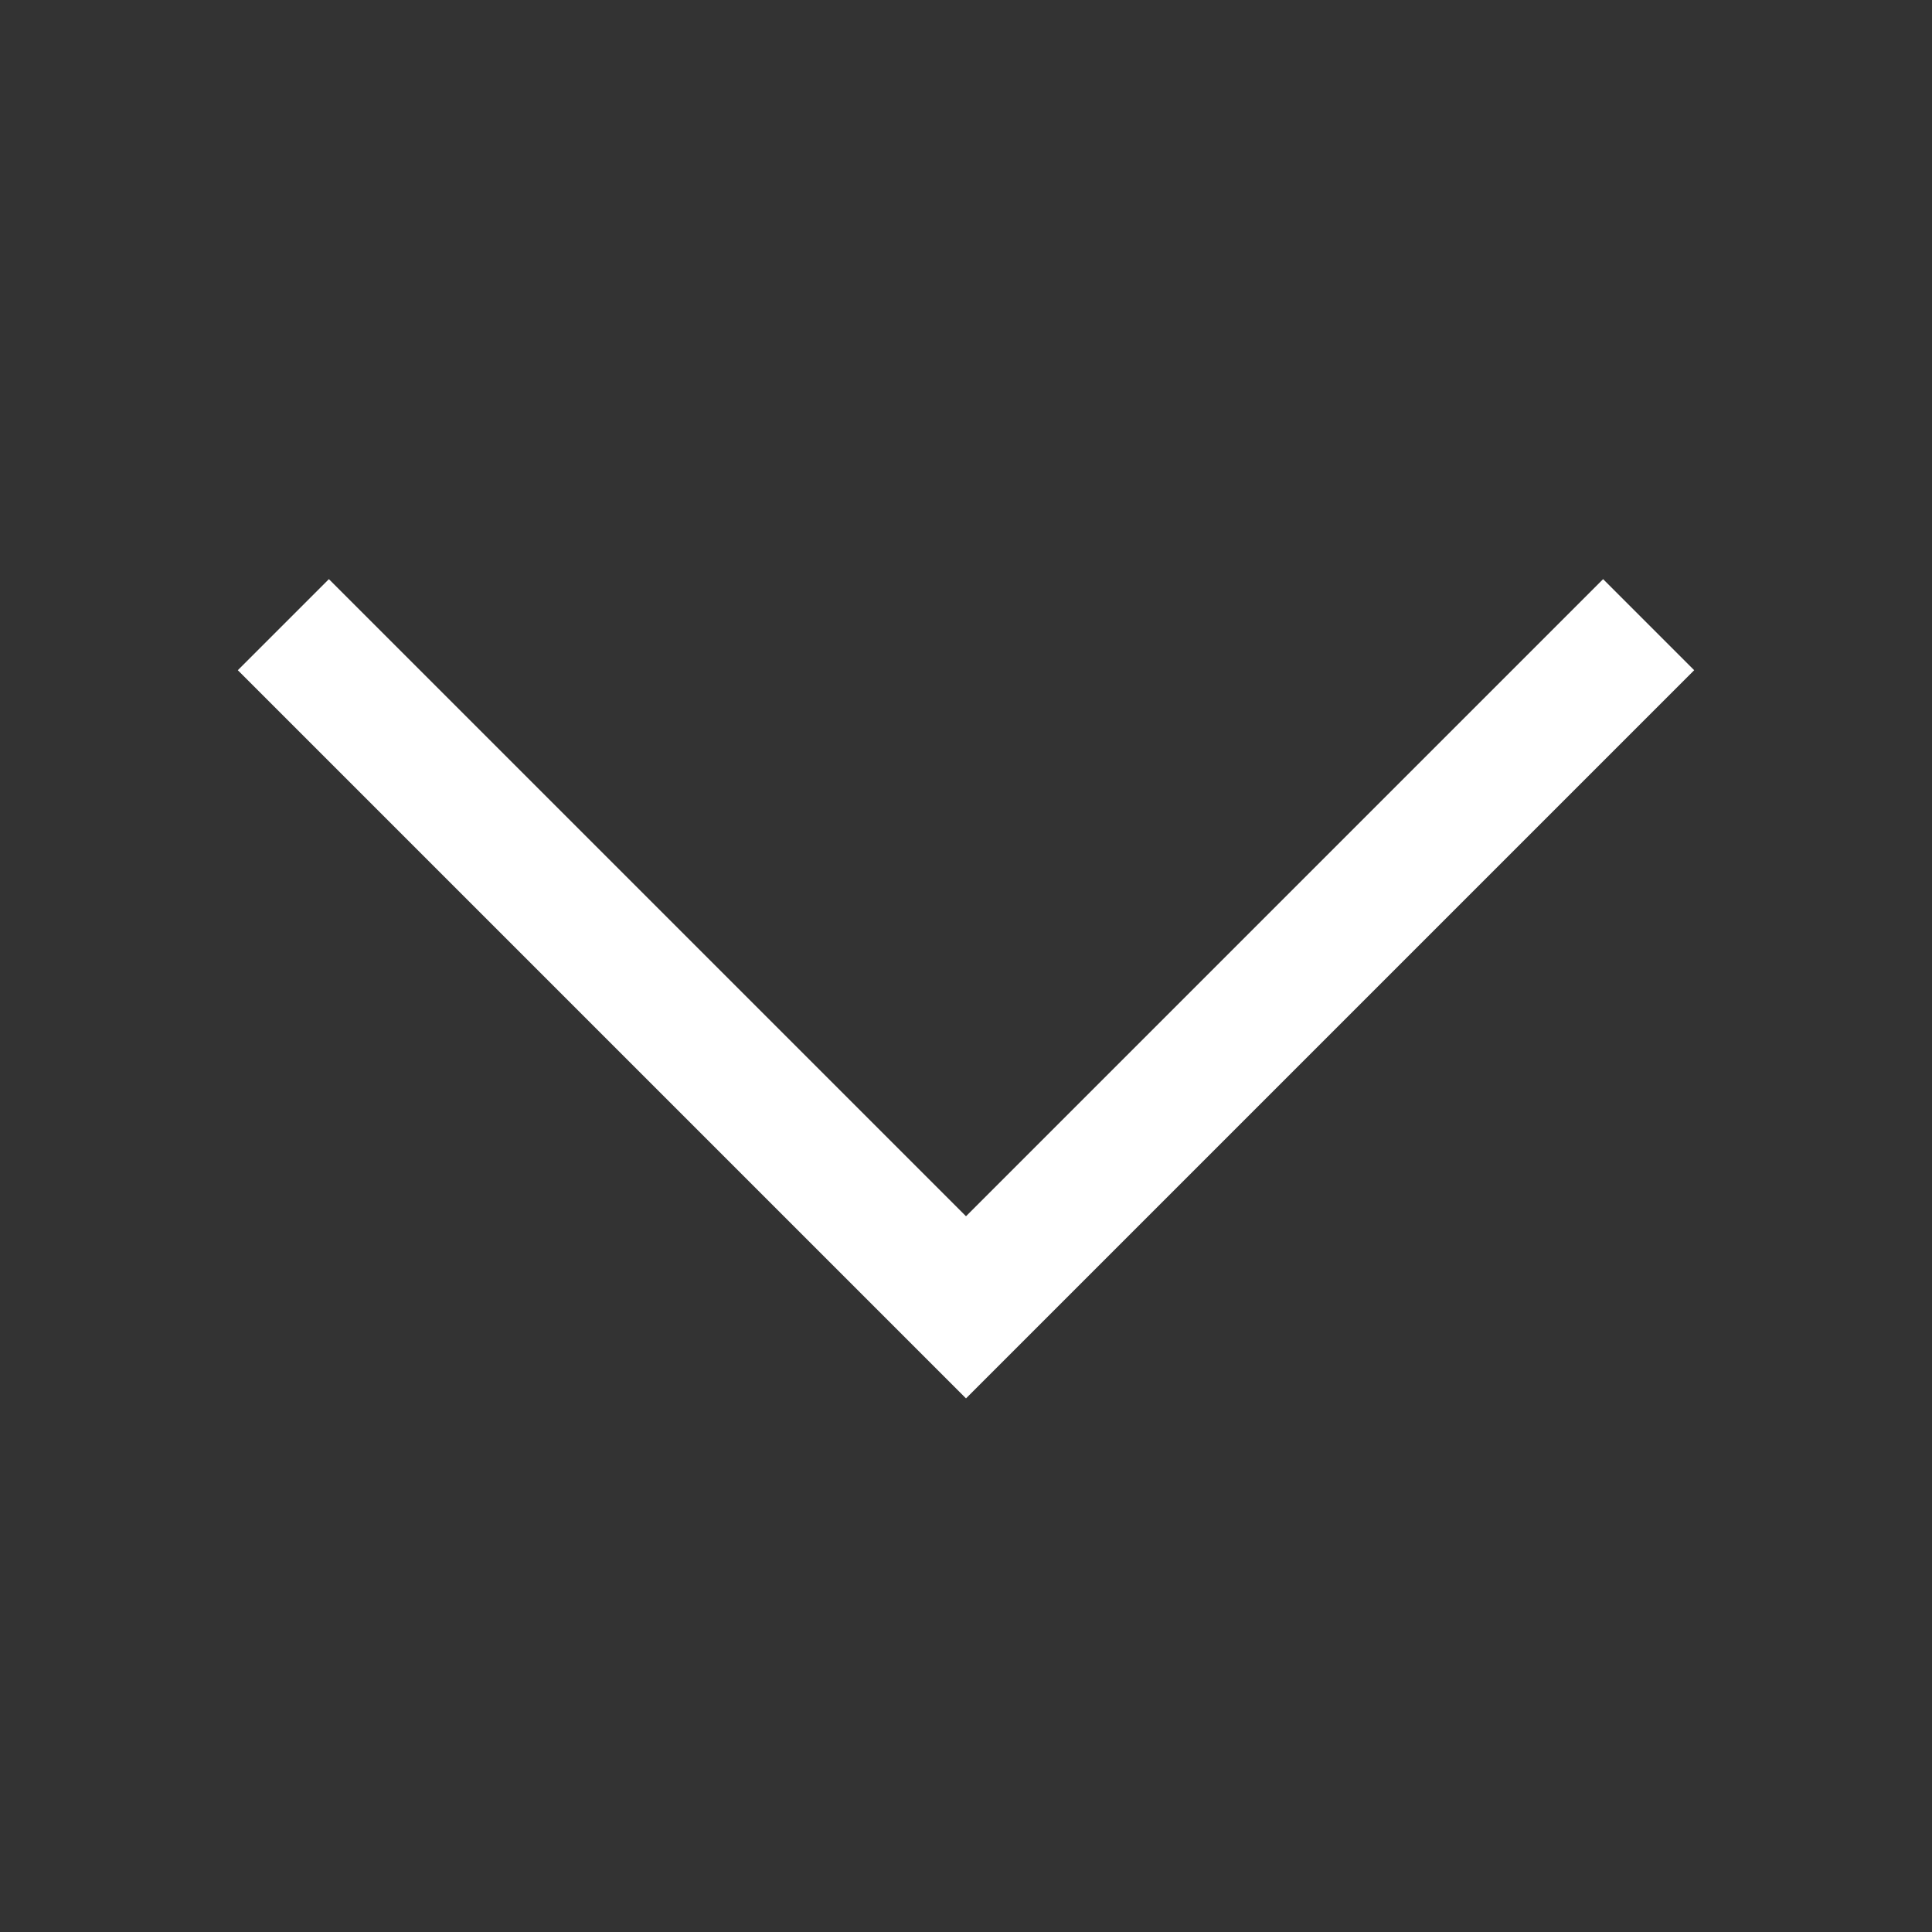 <?xml version="1.0" encoding="utf-8"?>
<!-- Generator: Adobe Illustrator 27.8.1, SVG Export Plug-In . SVG Version: 6.00 Build 0)  -->
<svg version="1.1" xmlns="http://www.w3.org/2000/svg" xmlns:xlink="http://www.w3.org/1999/xlink" x="0px" y="0px"
	 viewBox="0 0 30 30" style="enable-background:new 0 0 30 30;" xml:space="preserve">
<rect x="0" y="0" width="30" height="30" fill="#333333" stroke="none"/>
<style type="text/css">
	.st0{display:none;}
	.st1{display:inline;fill:#1D2088;}
	.st2{fill:none;stroke:#FFFFFF;stroke-width:2;stroke-miterlimit:10;}
</style>
<g id="背景" class="st0">
	<rect x="0" class="st1" width="30" height="30"/>
</g>
<g id="レイヤー_1">
	<polyline class="st2" points="25.6,9.7 15,20.3 4.4,9.7 	"/>
</g>
</svg>
